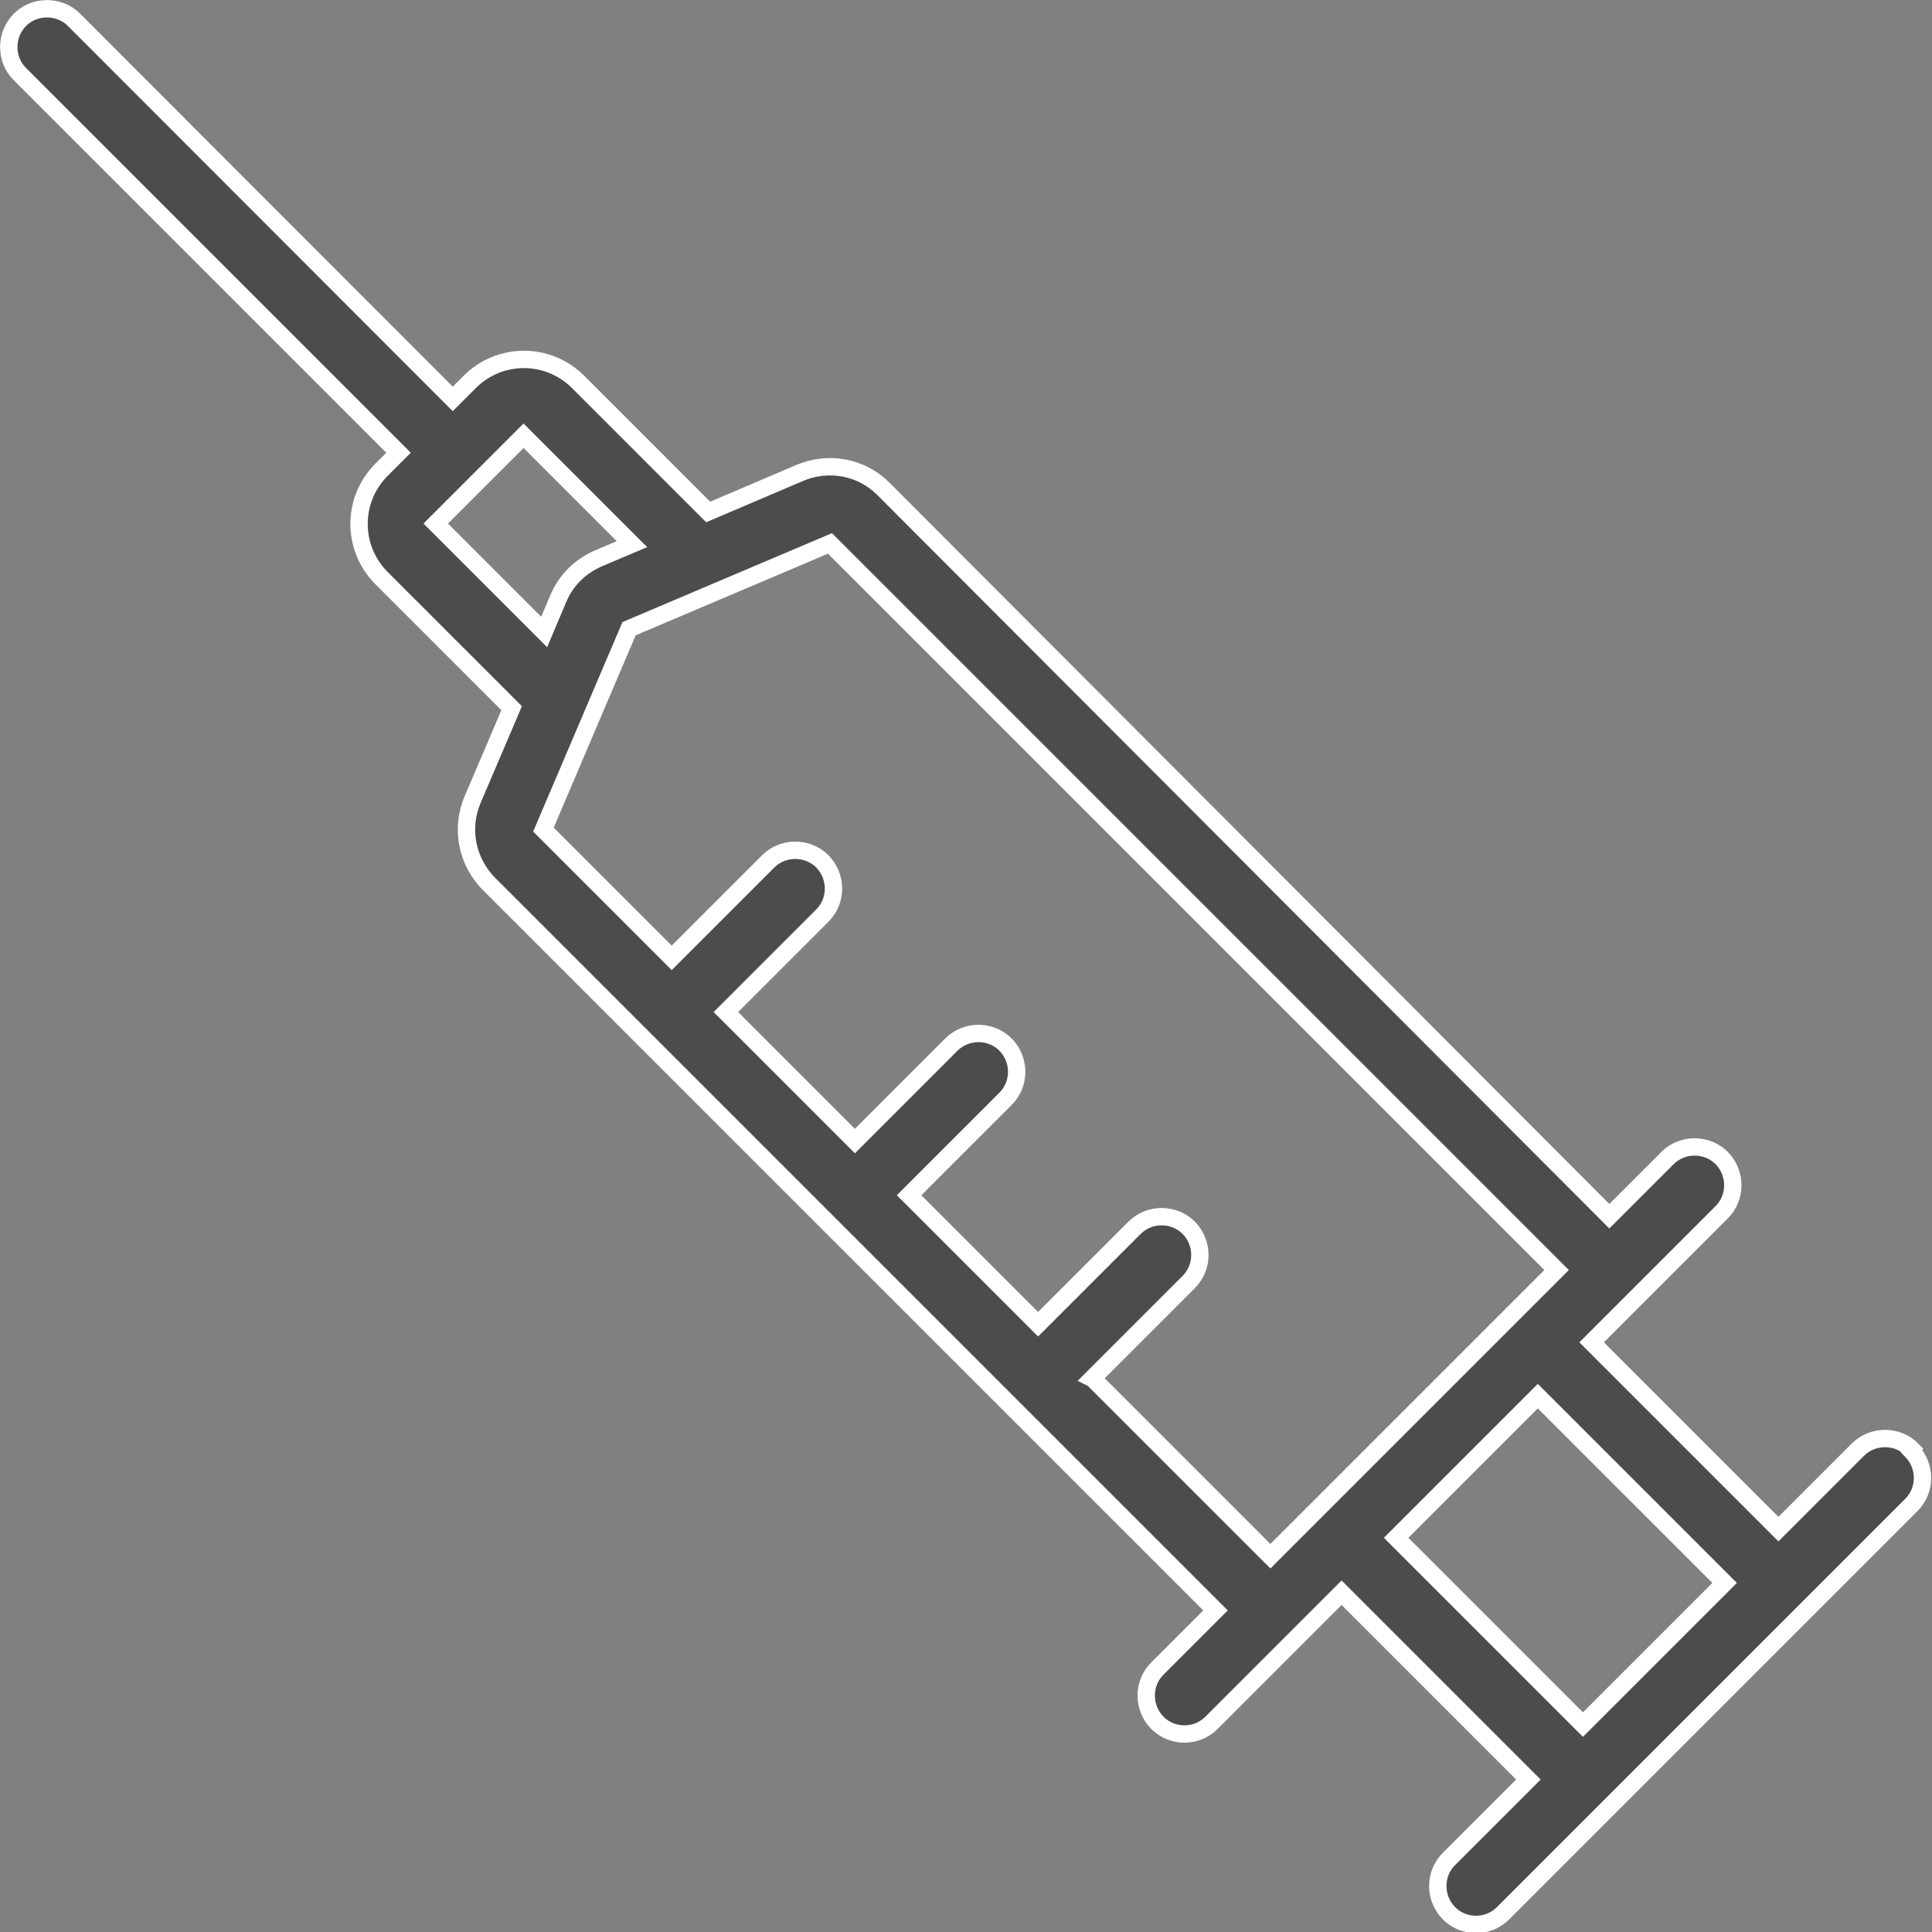 <svg viewBox="0 0 53.47 53.47" xmlns="http://www.w3.org/2000/svg"><rect x="0" y="0" width="53.47" height="53.47" fill="#808080" stroke="none"/><path d="m52.92 40.12c-.41-.41-1.09-.41-1.5 0l-2.2 2.2-5.17-5.17 1.25-1.25s0 0 0 0l2.35-2.35c.41-.41.41-1.08 0-1.5-.41-.41-1.09-.41-1.5 0l-1.61 1.61-20.08-20.12c-.61-.62-1.53-.79-2.33-.45l-2.53 1.08-3.6-3.6c-.83-.83-2.17-.83-3 0l-.47.47-10.48-10.49c-.41-.41-1.09-.41-1.5 0-.41.42-.41 1.09 0 1.5l10.48 10.48-.47.47c-.83.83-.83 2.17 0 3l3.6 3.6-1.08 2.53c-.34.8-.16 1.71.45 2.33l20.11 20.11-1.61 1.61c-.41.41-.41 1.08 0 1.5.21.21.48.31.75.31s.54-.1.75-.31l2.35-2.35s0 0 0 0l1.25-1.25 5.17 5.17-2.2 2.2c-.41.41-.41 1.08 0 1.5.21.21.48.31.75.31s.54-.1.75-.31l11.3-11.3c.41-.41.41-1.08 0-1.5zm-40.86-25.63 2.43-2.43 3 3-.92.39c-.51.22-.91.61-1.12 1.12l-.39.92zm18.17 23.66 2.67-2.67c.41-.41.41-1.08 0-1.5-.41-.41-1.09-.41-1.5 0l-2.67 2.67-3.57-3.57 2.67-2.67c.41-.41.41-1.08 0-1.5-.41-.41-1.09-.41-1.5 0l-2.67 2.67-3.57-3.57 2.67-2.67c.41-.41.41-1.08 0-1.5-.41-.41-1.09-.41-1.5 0l-2.67 2.67-3.55-3.55 2.37-5.56 5.56-2.36 20.11 20.11-7.92 7.92-4.91-4.91zm8.41 4.41 3.92-3.92 5.17 5.17-3.92 3.92z" fill="#4c4c4c" stroke="#fff" stroke-miterlimit="10" stroke-width=".48"/></svg>